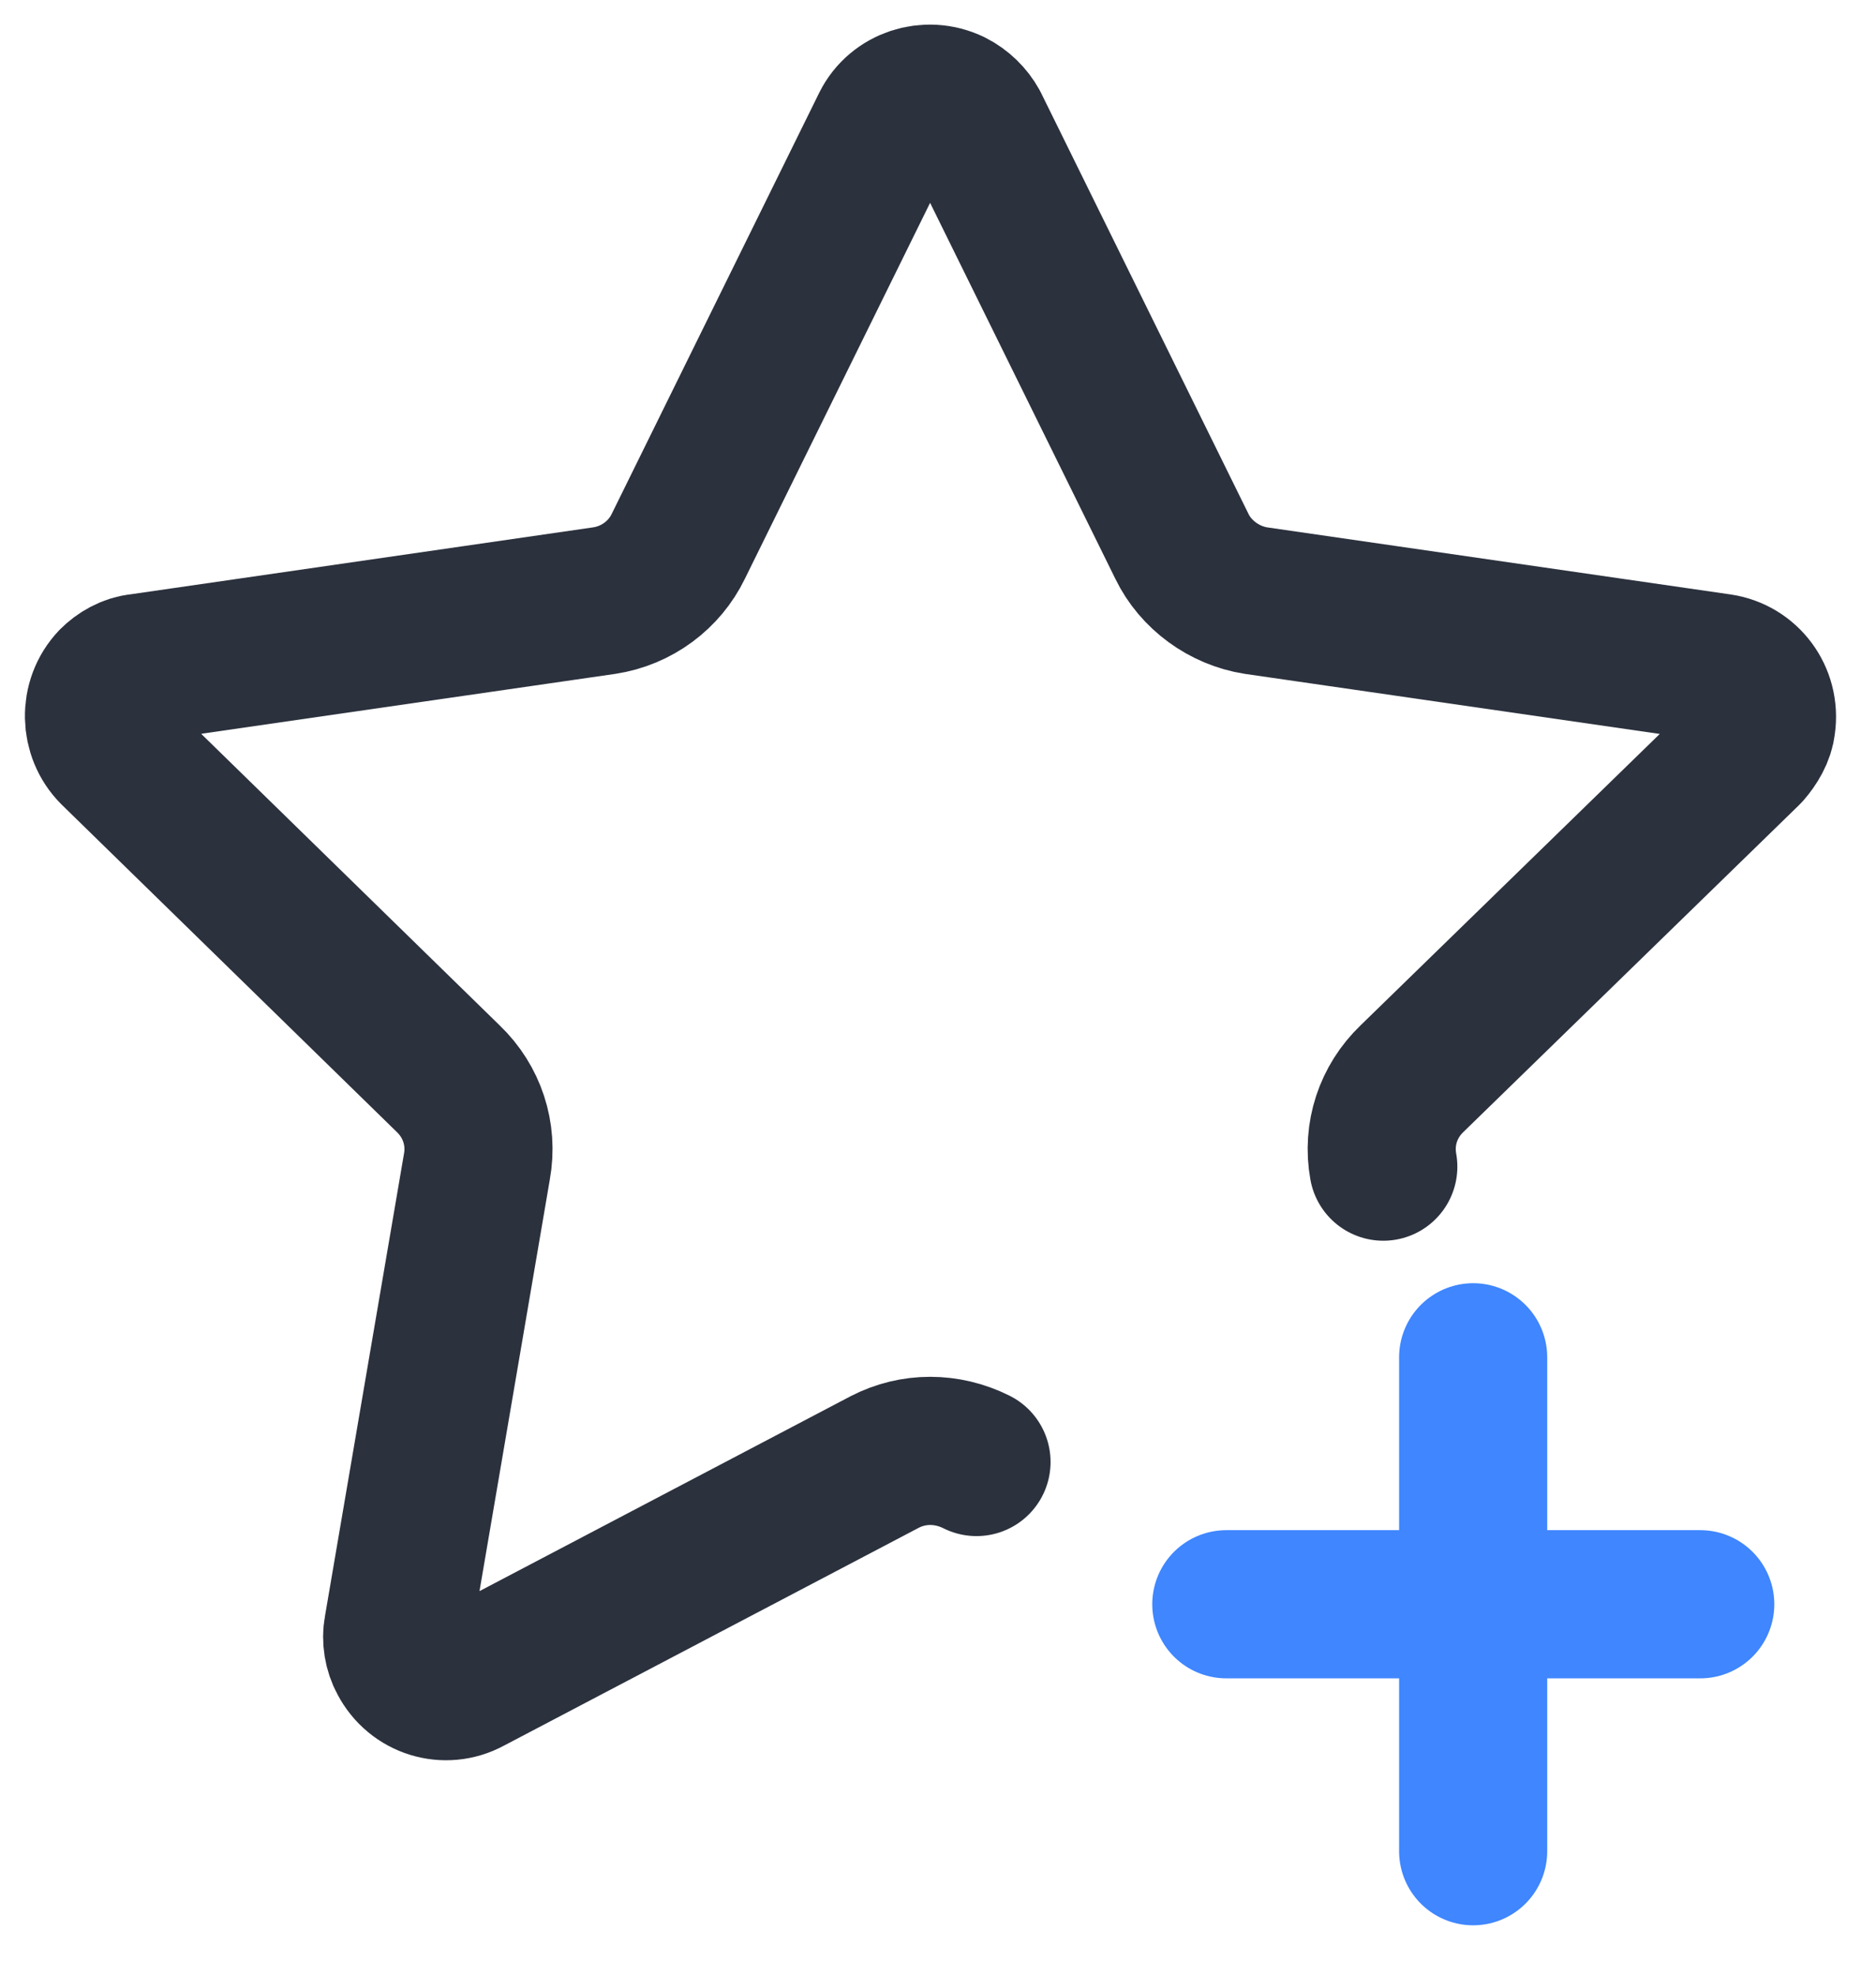 <?xml version="1.0" encoding="UTF-8"?>
<svg viewBox="0 0 19 20" version="1.1" xmlns="http://www.w3.org/2000/svg" xmlns:xlink="http://www.w3.org/1999/xlink">
  <g stroke="none" stroke-width="1.5" fill="none" fill-rule="evenodd" stroke-linecap="round" stroke-linejoin="round" transform="translate(1, 1)">
    <path d="M8.89,13.80 C8.59,13.65 8.25,13.65 7.96,13.80 L3.75,16.01 C3.51,16.14 3.21,16.05 3.08,15.80 C3.03,15.71 3.01,15.59 3.03,15.49 L3.83,10.81 C3.89,10.48 3.78,10.15 3.54,9.92 L0.15,6.61 C-0.04,6.42 -0.05,6.10 0.14,5.90 C0.21,5.83 0.31,5.77 0.42,5.76 L5.12,5.08 C5.45,5.03 5.73,4.82 5.87,4.53 L7.97,0.27 C8.09,0.03 8.39,-0.07 8.64,0.05 C8.74,0.10 8.82,0.18 8.87,0.27 L8.87,0.27 L10.97,4.53 C11.11,4.82 11.40,5.03 11.72,5.08 L16.42,5.76 C16.69,5.80 16.88,6.05 16.84,6.33 C16.83,6.43 16.77,6.53 16.70,6.61 L13.30,9.92 C13.06,10.15 12.95,10.48 13.01,10.81" stroke="#2b313d" />
    <g transform="translate(11.42, 12.74)" stroke="#3F86FF">
      <path d="M0,2.5 L4.8,2.5" />
      <path d="M0,2.5 L5,2.5" transform="translate(2.50, 2.5) rotate(-90) translate(-2.50, -2.5)" />
    </g>
  </g>
</svg>
